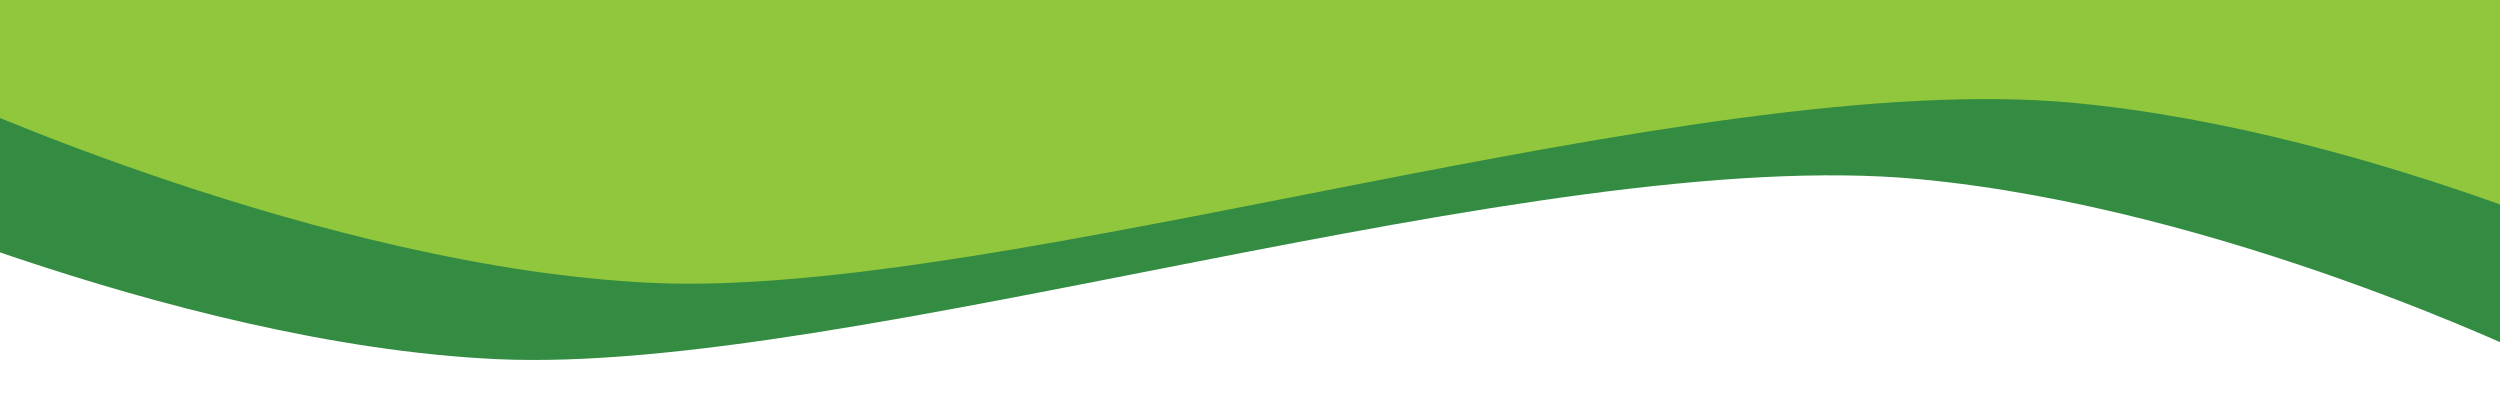 <svg xmlns="http://www.w3.org/2000/svg" width="2000" height="332" viewBox="0 0 2000 332">
  <defs>
    <style>
      .cls-1 {
        fill: #338c42;
      }

      .cls-1, .cls-2 {
        fill-rule: evenodd;
      }

      .cls-2 {
        fill: #91c73c;
      }
    </style>
  </defs>
  <path id="Shape_1_copy" data-name="Shape 1 copy" class="cls-1" d="M-171,135.308S134.156,275.391,398,287.344c282.479,12.8,830.58-172.83,1137-144.034,244.93,23.017,495,144.034,495,144.034L1887-1056.97l-2113-83.02Z"/>
  <path class="cls-2" d="M-47,74.294S258.156,214.376,522,226.33C804.479,239.127,1352.58,53.5,1659,82.3c244.93,23.017,495,144.034,495,144.034L2011-1117.98-102-1201Z"/>
</svg>
